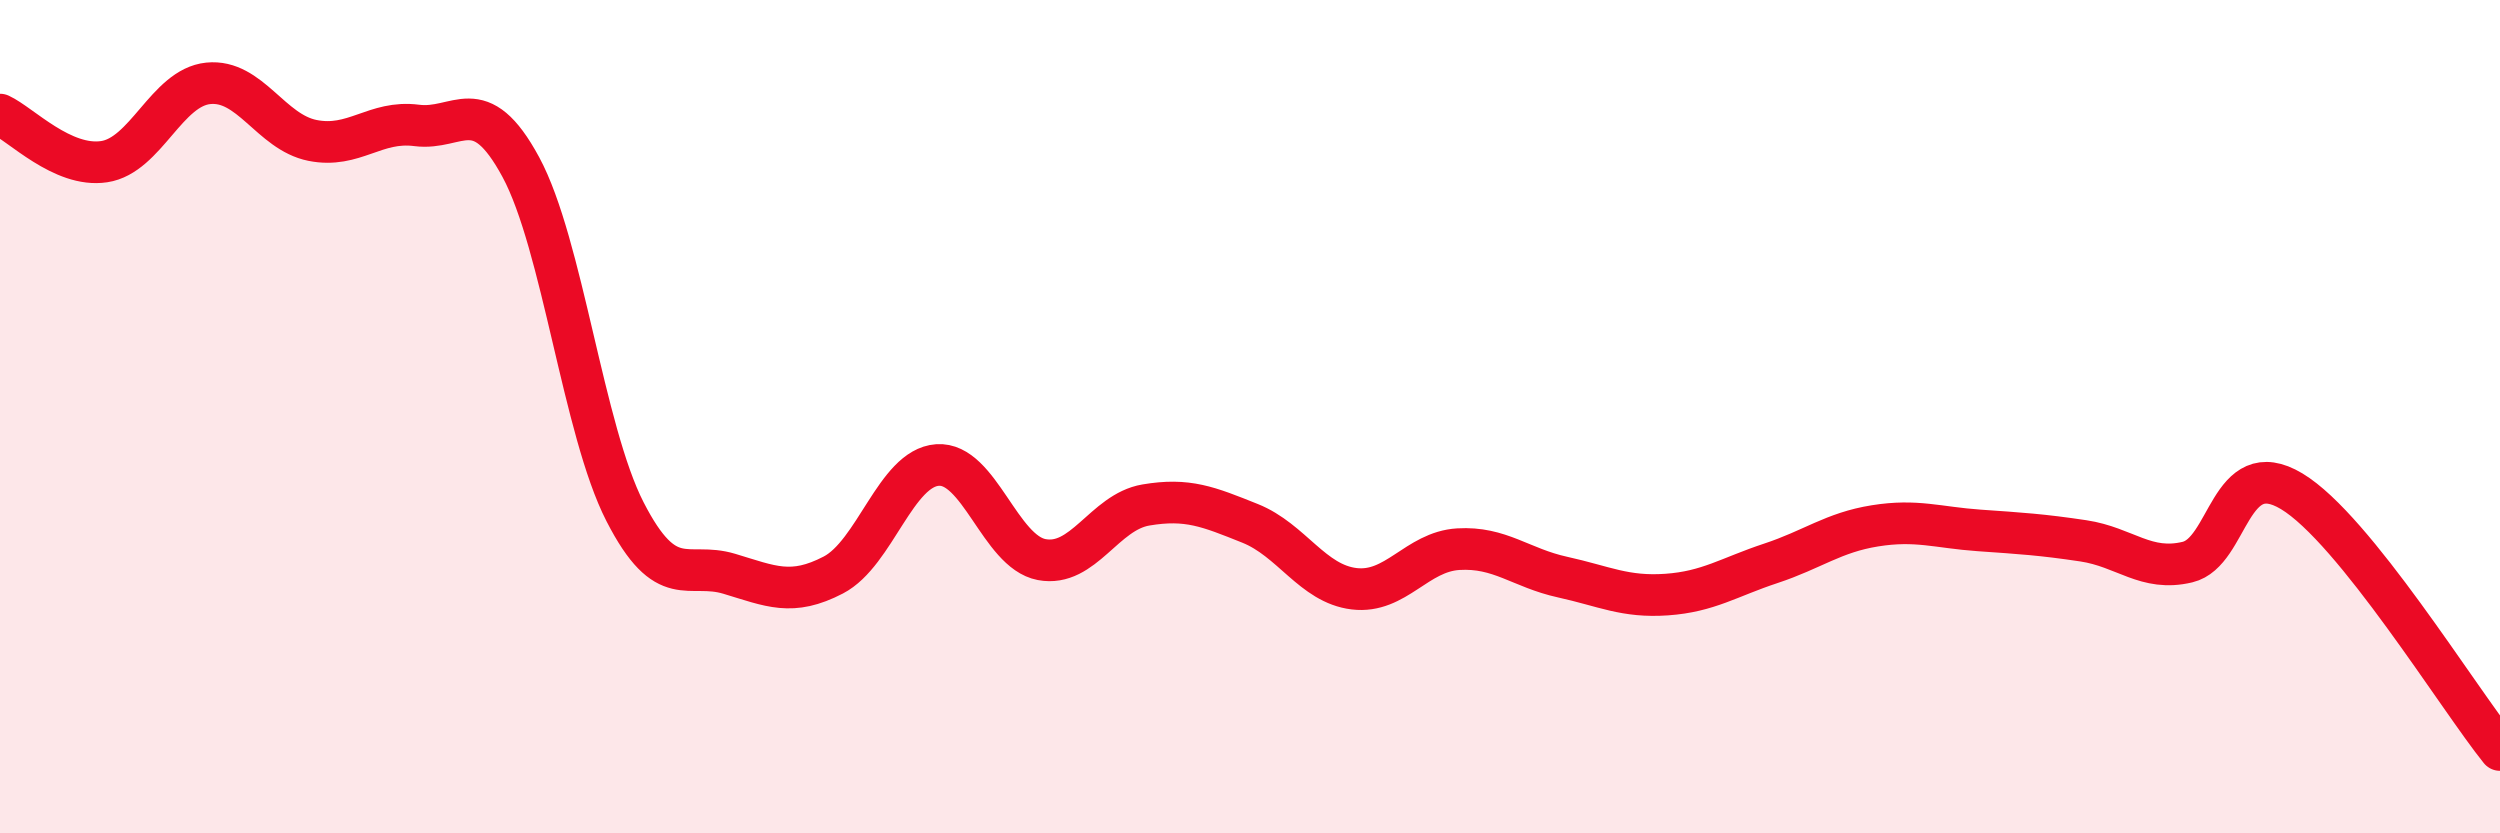 
    <svg width="60" height="20" viewBox="0 0 60 20" xmlns="http://www.w3.org/2000/svg">
      <path
        d="M 0,2.75 C 0.5,2.98 1.5,4.03 2.5,3.88 C 3.5,3.73 4,2.1 5,2 C 6,1.9 6.5,3.17 7.5,3.37 C 8.5,3.57 9,2.88 10,3.01 C 11,3.14 11.5,2.16 12.5,4.01 C 13.5,5.86 14,10.33 15,12.28 C 16,14.23 16.5,13.47 17.5,13.77 C 18.5,14.07 19,14.32 20,13.8 C 21,13.28 21.5,11.23 22.5,11.16 C 23.5,11.09 24,13.24 25,13.43 C 26,13.62 26.5,12.29 27.5,12.12 C 28.5,11.95 29,12.16 30,12.56 C 31,12.96 31.5,14.01 32.5,14.13 C 33.5,14.25 34,13.24 35,13.18 C 36,13.12 36.5,13.63 37.5,13.85 C 38.5,14.07 39,14.34 40,14.27 C 41,14.2 41.5,13.85 42.5,13.52 C 43.5,13.19 44,12.78 45,12.62 C 46,12.46 46.5,12.66 47.5,12.73 C 48.5,12.8 49,12.83 50,12.98 C 51,13.13 51.5,13.73 52.5,13.49 C 53.5,13.25 53.5,10.89 55,11.79 C 56.5,12.69 59,16.76 60,18L60 20L0 20Z"
        fill="#EB0A25"
        opacity="0.1"
        stroke-linecap="round"
        stroke-linejoin="round"
      />
      <path
        d="M 0,2.75 C 0.5,2.98 1.5,4.03 2.5,3.88 C 3.5,3.73 4,2.1 5,2 C 6,1.9 6.5,3.17 7.5,3.37 C 8.5,3.57 9,2.88 10,3.01 C 11,3.14 11.5,2.16 12.5,4.01 C 13.5,5.86 14,10.33 15,12.28 C 16,14.23 16.5,13.47 17.5,13.77 C 18.5,14.07 19,14.32 20,13.8 C 21,13.28 21.5,11.23 22.5,11.16 C 23.5,11.09 24,13.24 25,13.43 C 26,13.62 26.5,12.29 27.5,12.12 C 28.5,11.95 29,12.16 30,12.56 C 31,12.96 31.5,14.01 32.5,14.13 C 33.5,14.25 34,13.24 35,13.18 C 36,13.12 36.5,13.63 37.5,13.85 C 38.5,14.07 39,14.34 40,14.27 C 41,14.2 41.5,13.85 42.5,13.52 C 43.5,13.19 44,12.78 45,12.62 C 46,12.46 46.5,12.66 47.5,12.73 C 48.5,12.8 49,12.83 50,12.98 C 51,13.13 51.5,13.73 52.5,13.49 C 53.5,13.25 53.5,10.89 55,11.79 C 56.5,12.69 59,16.76 60,18"
        stroke="#EB0A25"
        stroke-width="1"
        fill="none"
        stroke-linecap="round"
        stroke-linejoin="round"
      />
    </svg>
  